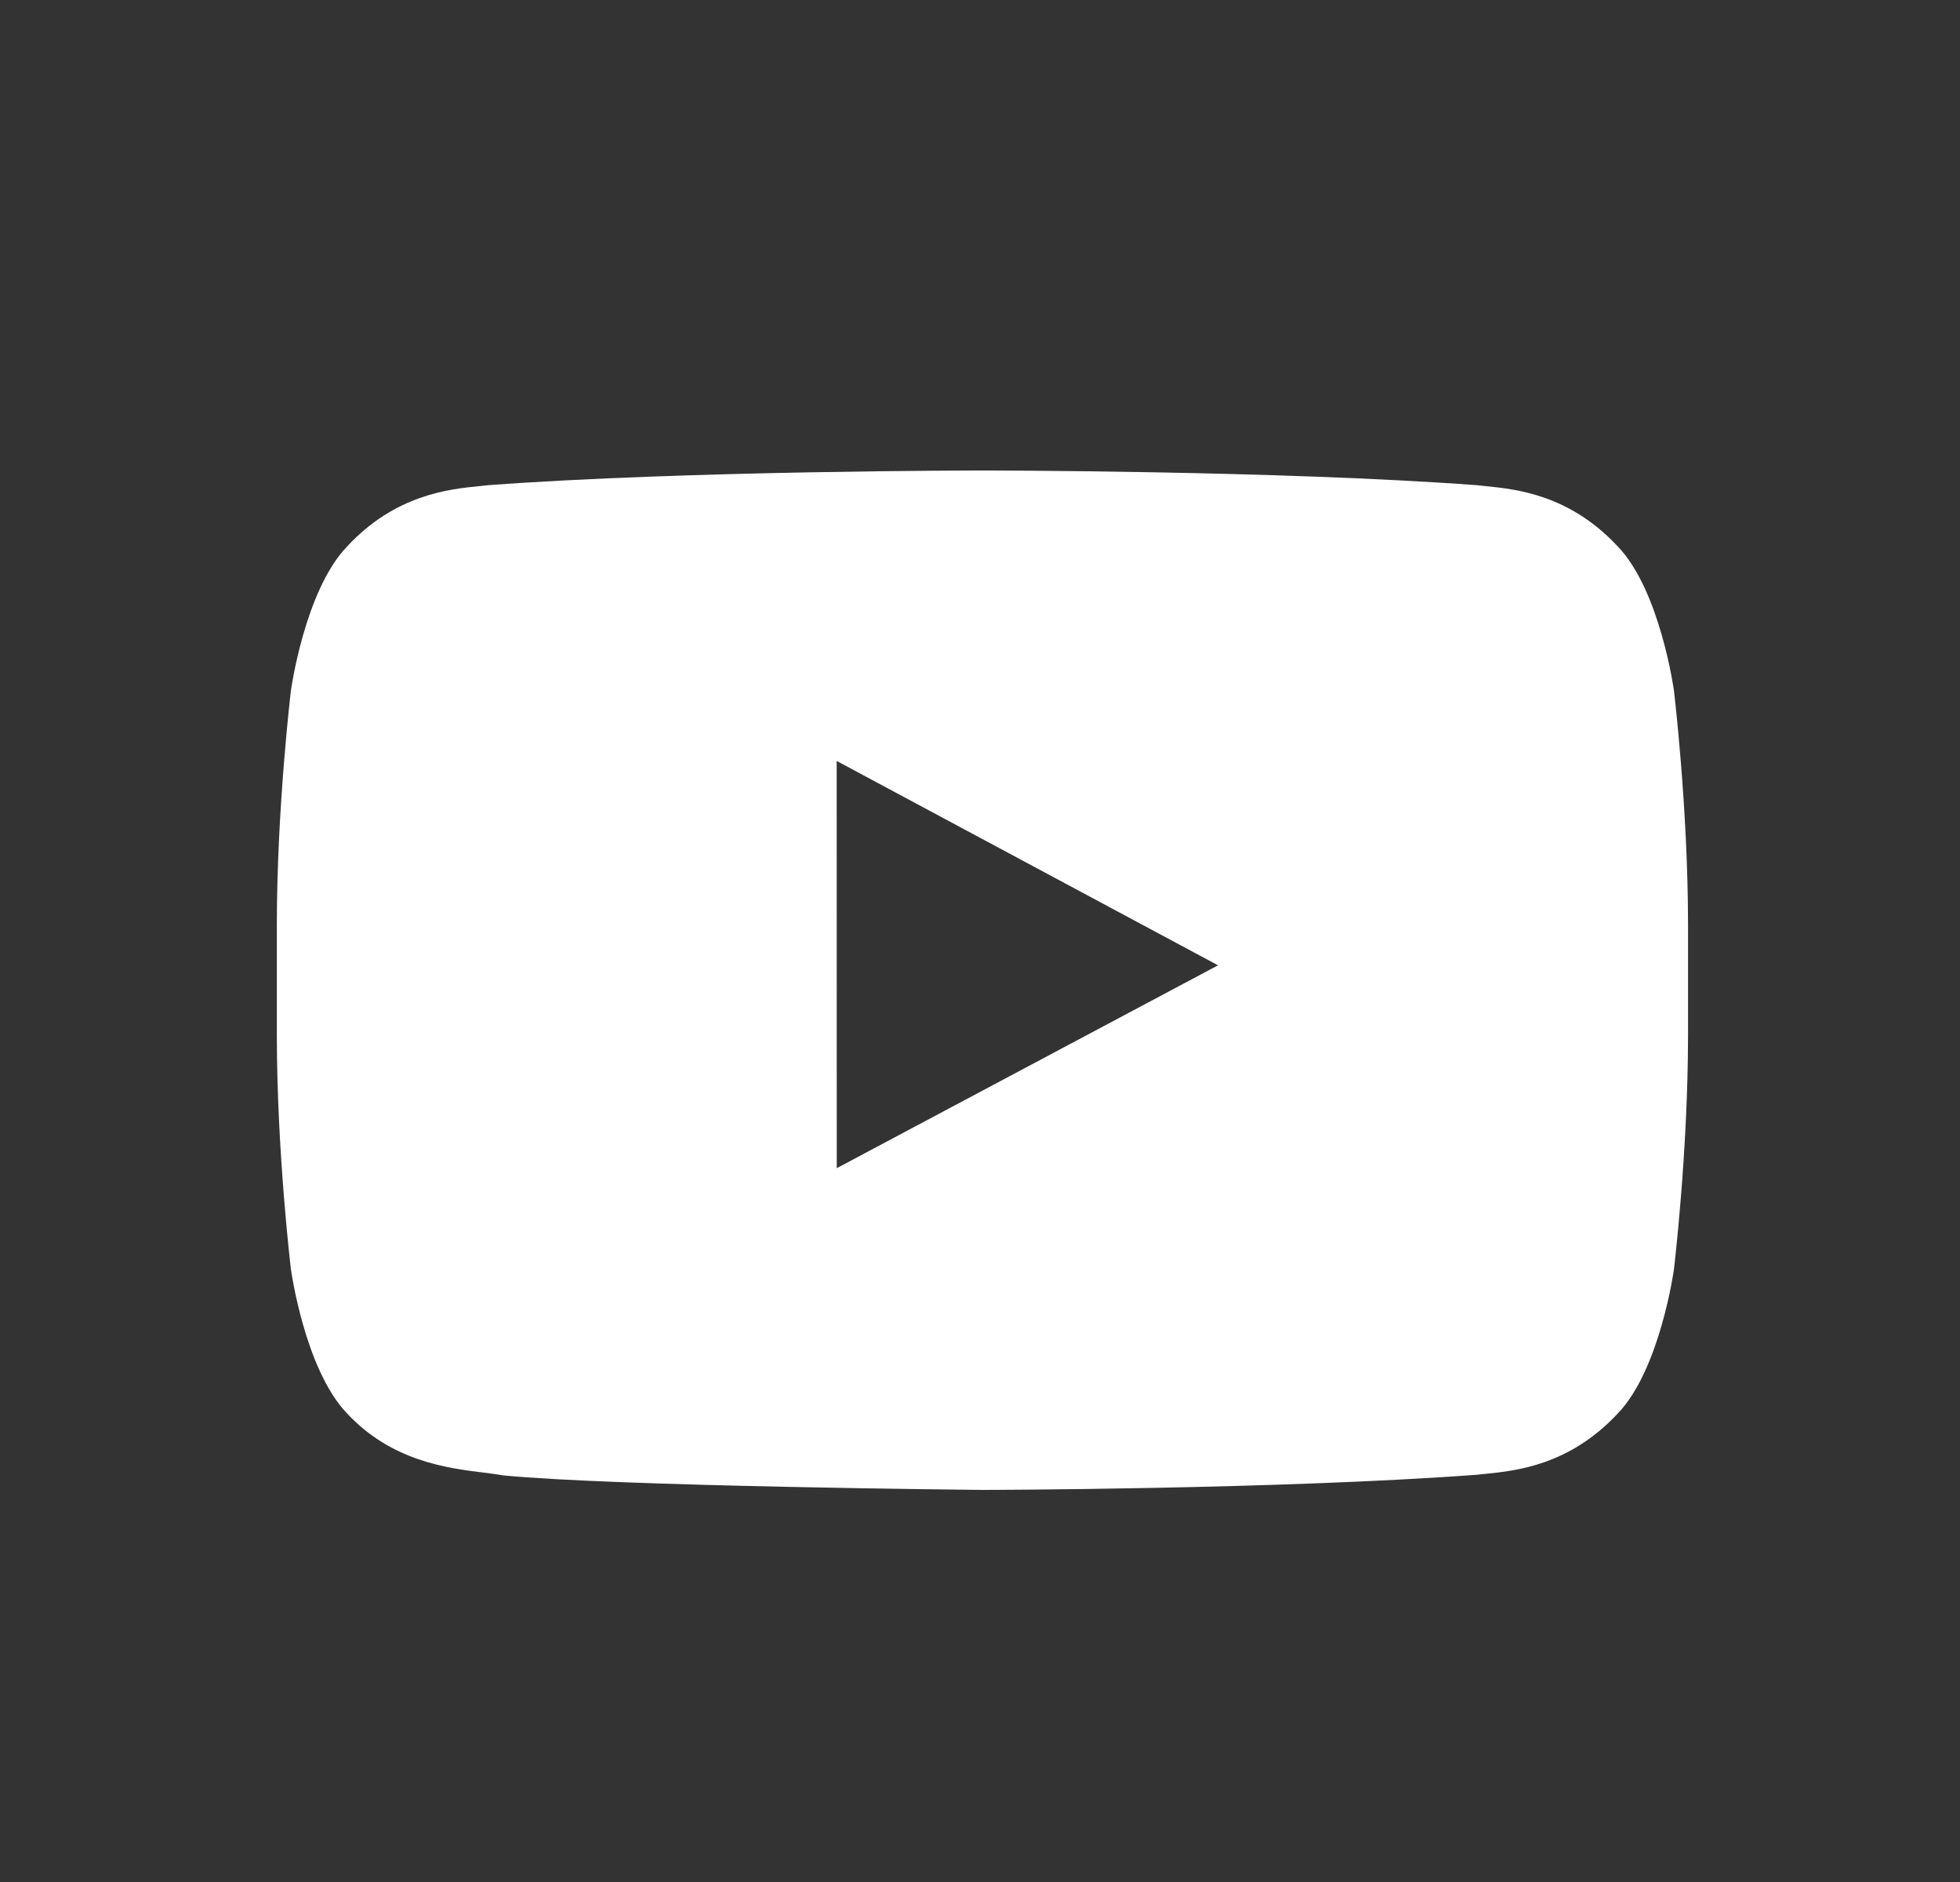<?xml version="1.0" encoding="UTF-8"?>
<svg xmlns="http://www.w3.org/2000/svg" width="25" height="24" viewBox="0 0 25 24" fill="none">
  <rect x="0" y="0" width="25" height="24" fill="#333333" stroke="none"/>
  <path fill-rule="evenodd" clip-rule="evenodd" d="M20.636 6.97C21.175 7.531 21.351 8.804 21.351 8.804C21.351 8.804 21.531 10.3 21.531 11.796V13.198C21.531 14.694 21.351 16.189 21.351 16.189C21.351 16.189 21.175 17.463 20.636 18.024C20.019 18.687 19.335 18.756 18.949 18.795C18.906 18.799 18.867 18.803 18.832 18.807C16.314 18.994 12.531 19 12.531 19C12.531 19 7.851 18.956 6.411 18.814C6.343 18.801 6.26 18.791 6.167 18.779C5.711 18.723 4.995 18.635 4.426 18.024C3.887 17.463 3.711 16.189 3.711 16.189C3.711 16.189 3.531 14.694 3.531 13.198V11.796C3.531 10.3 3.711 8.804 3.711 8.804C3.711 8.804 3.887 7.531 4.426 6.97C5.044 6.305 5.729 6.238 6.115 6.199C6.157 6.195 6.196 6.191 6.23 6.187C8.749 6 12.527 6 12.527 6H12.535C12.535 6 16.314 6 18.832 6.187C18.867 6.191 18.905 6.195 18.947 6.199C19.334 6.238 20.018 6.305 20.636 6.97ZM10.672 9.704L10.673 14.897L15.536 12.31L10.672 9.704Z" fill="white"></path>
</svg>
